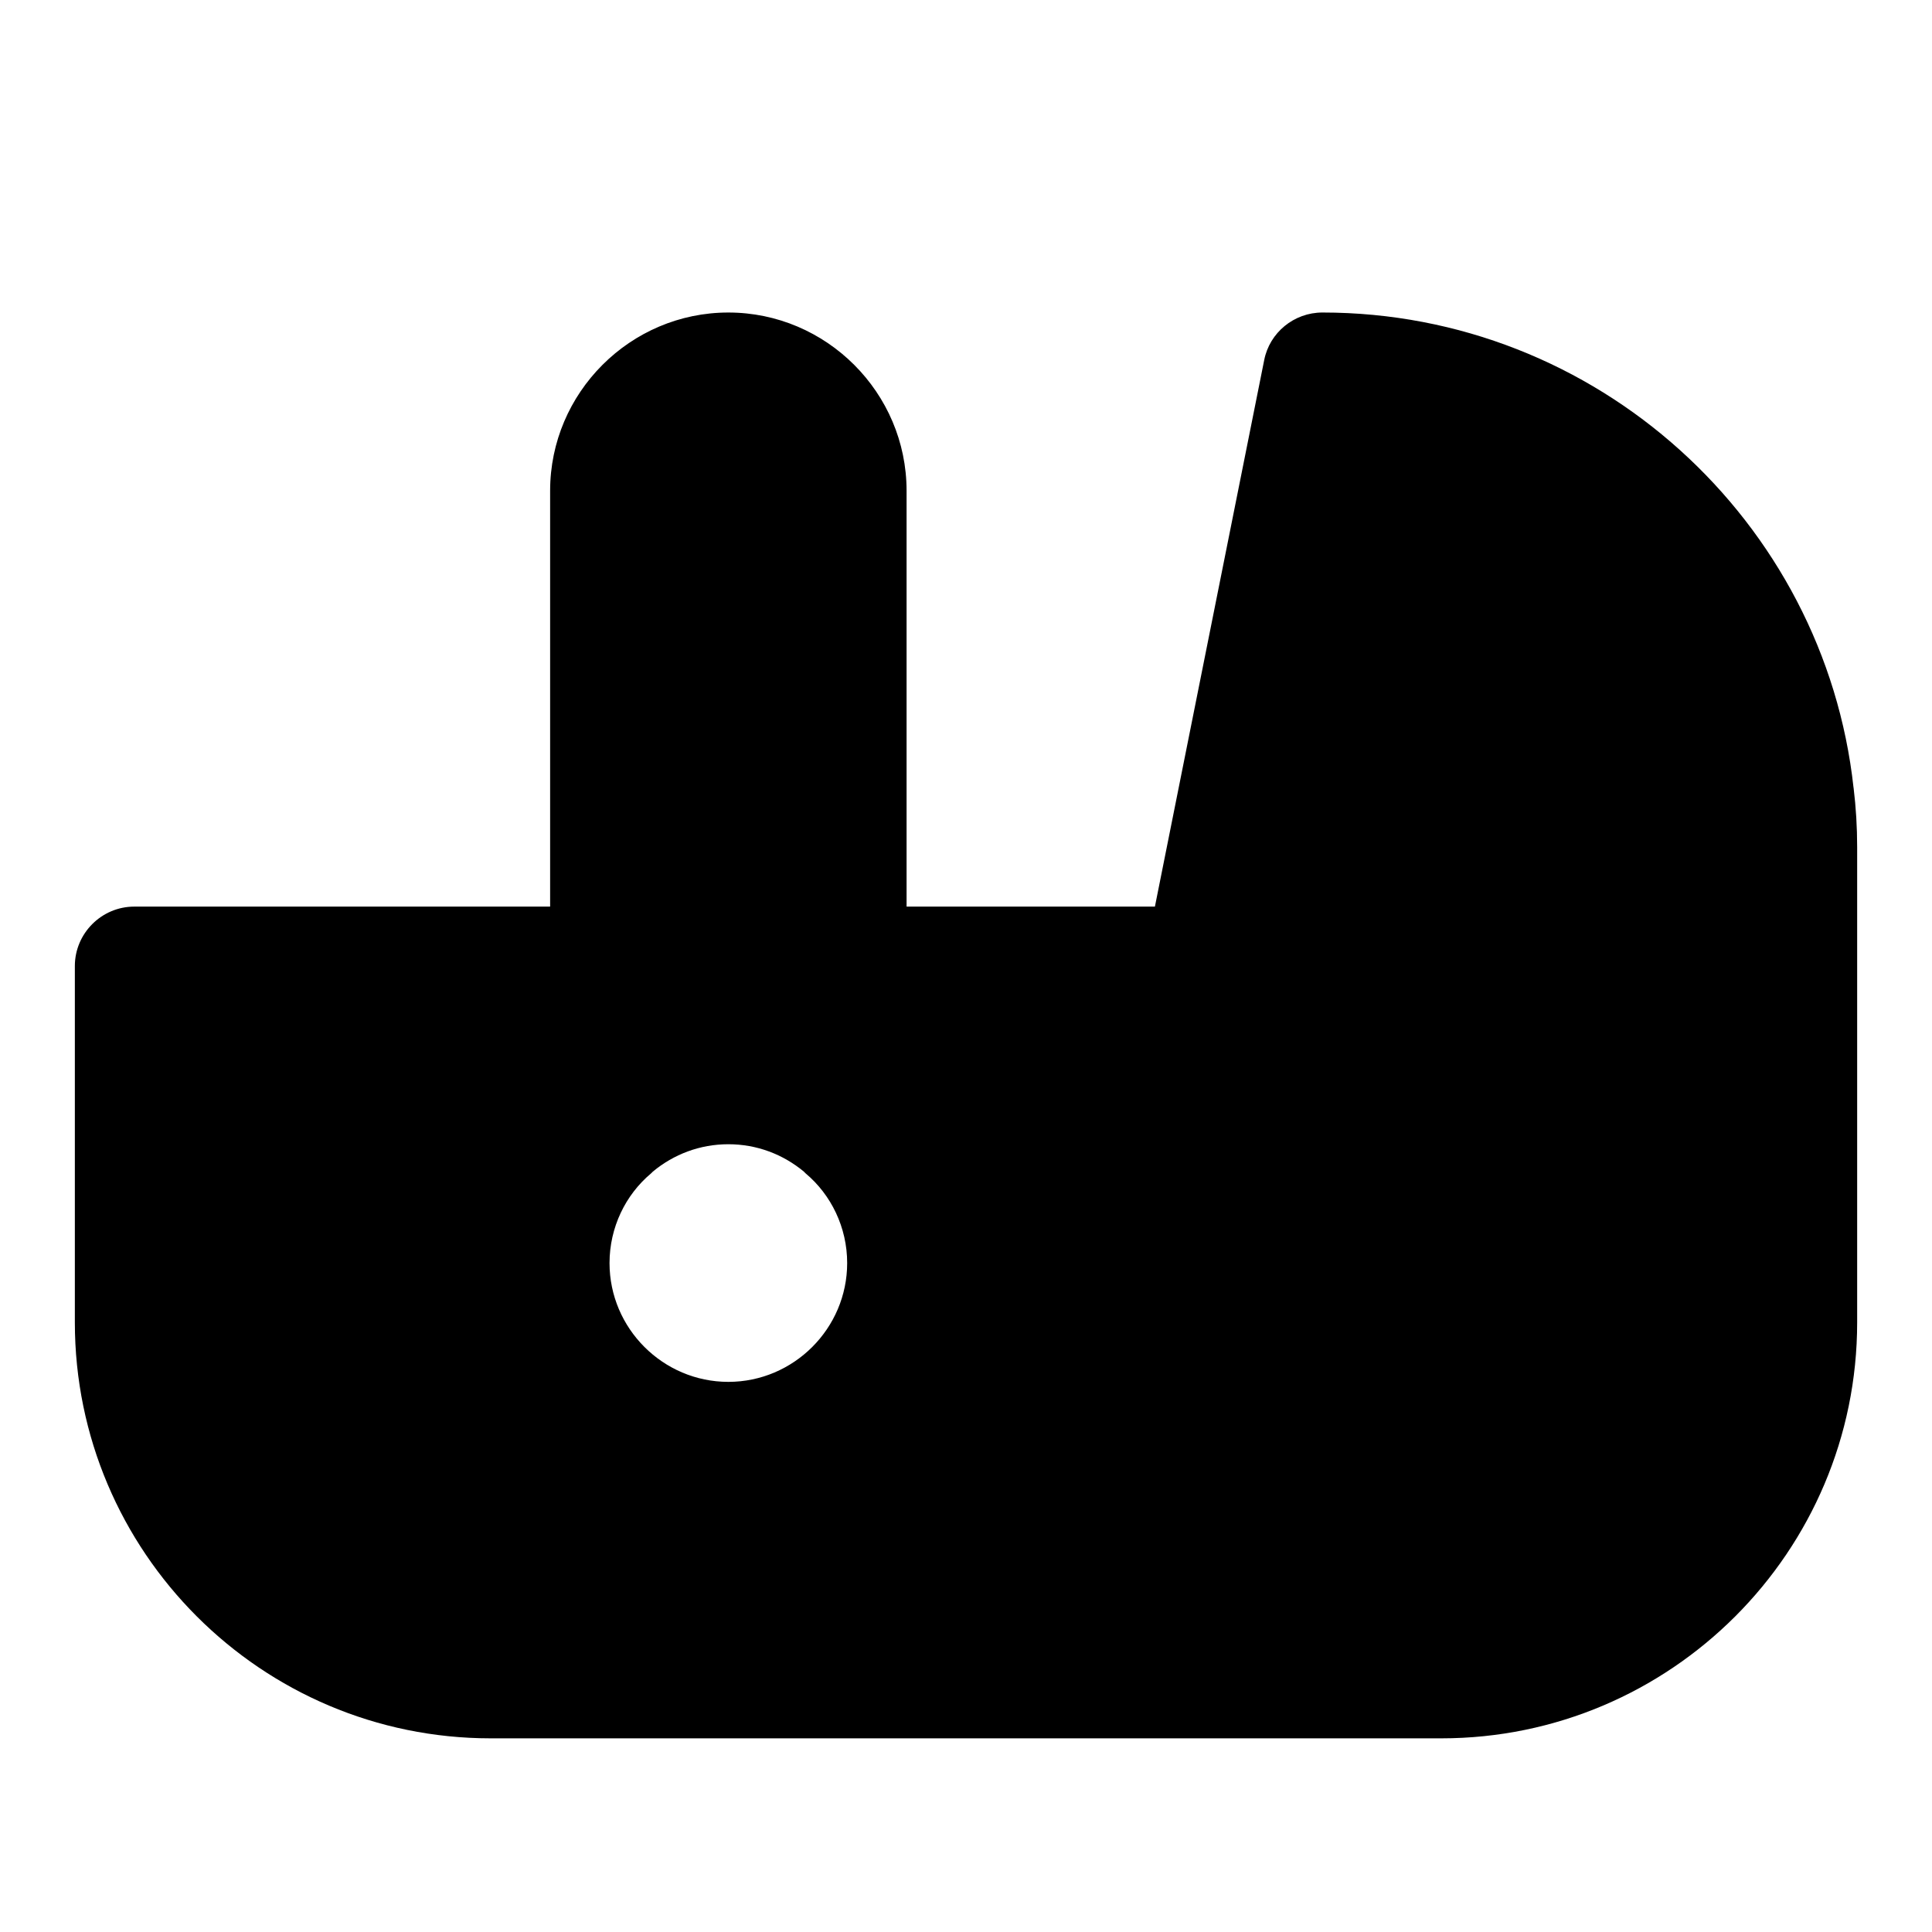<?xml version="1.0" encoding="UTF-8"?>
<!-- Uploaded to: ICON Repo, www.iconrepo.com, Generator: ICON Repo Mixer Tools -->
<svg fill="#000000" width="800px" height="800px" version="1.1" viewBox="144 144 512 512" xmlns="http://www.w3.org/2000/svg">
 <path d="m635.21 352.77c-7.715-70.691-68.016-125.95-140.75-125.95-7.559 0-14.012 5.352-15.43 12.594l-22.668 113.36-6.297 31.488h-65.812v-110.21c0-25.977-21.254-47.23-47.23-47.23-25.98-0.004-47.234 21.254-47.234 47.23v110.21h-110.21c-8.66 0-15.742 7.086-15.742 15.742v94.465c0 60.773 49.438 110.21 110.21 110.21h251.91c60.773 0 110.21-49.438 110.21-110.21v-125.95c0-5.352-0.316-10.547-0.945-15.742zm-298.19 157.44c-17.32 0-31.488-14.168-31.488-31.488 0-9.445 4.25-18.105 11.02-23.773l0.473-0.473c5.512-4.566 12.438-7.242 19.996-7.242 7.559 0 14.484 2.676 19.996 7.242 0.156 0.156 0.316 0.316 0.473 0.473 6.766 5.668 11.02 14.328 11.02 23.773 0 17.32-14.172 31.488-31.488 31.488z"/>
</svg>